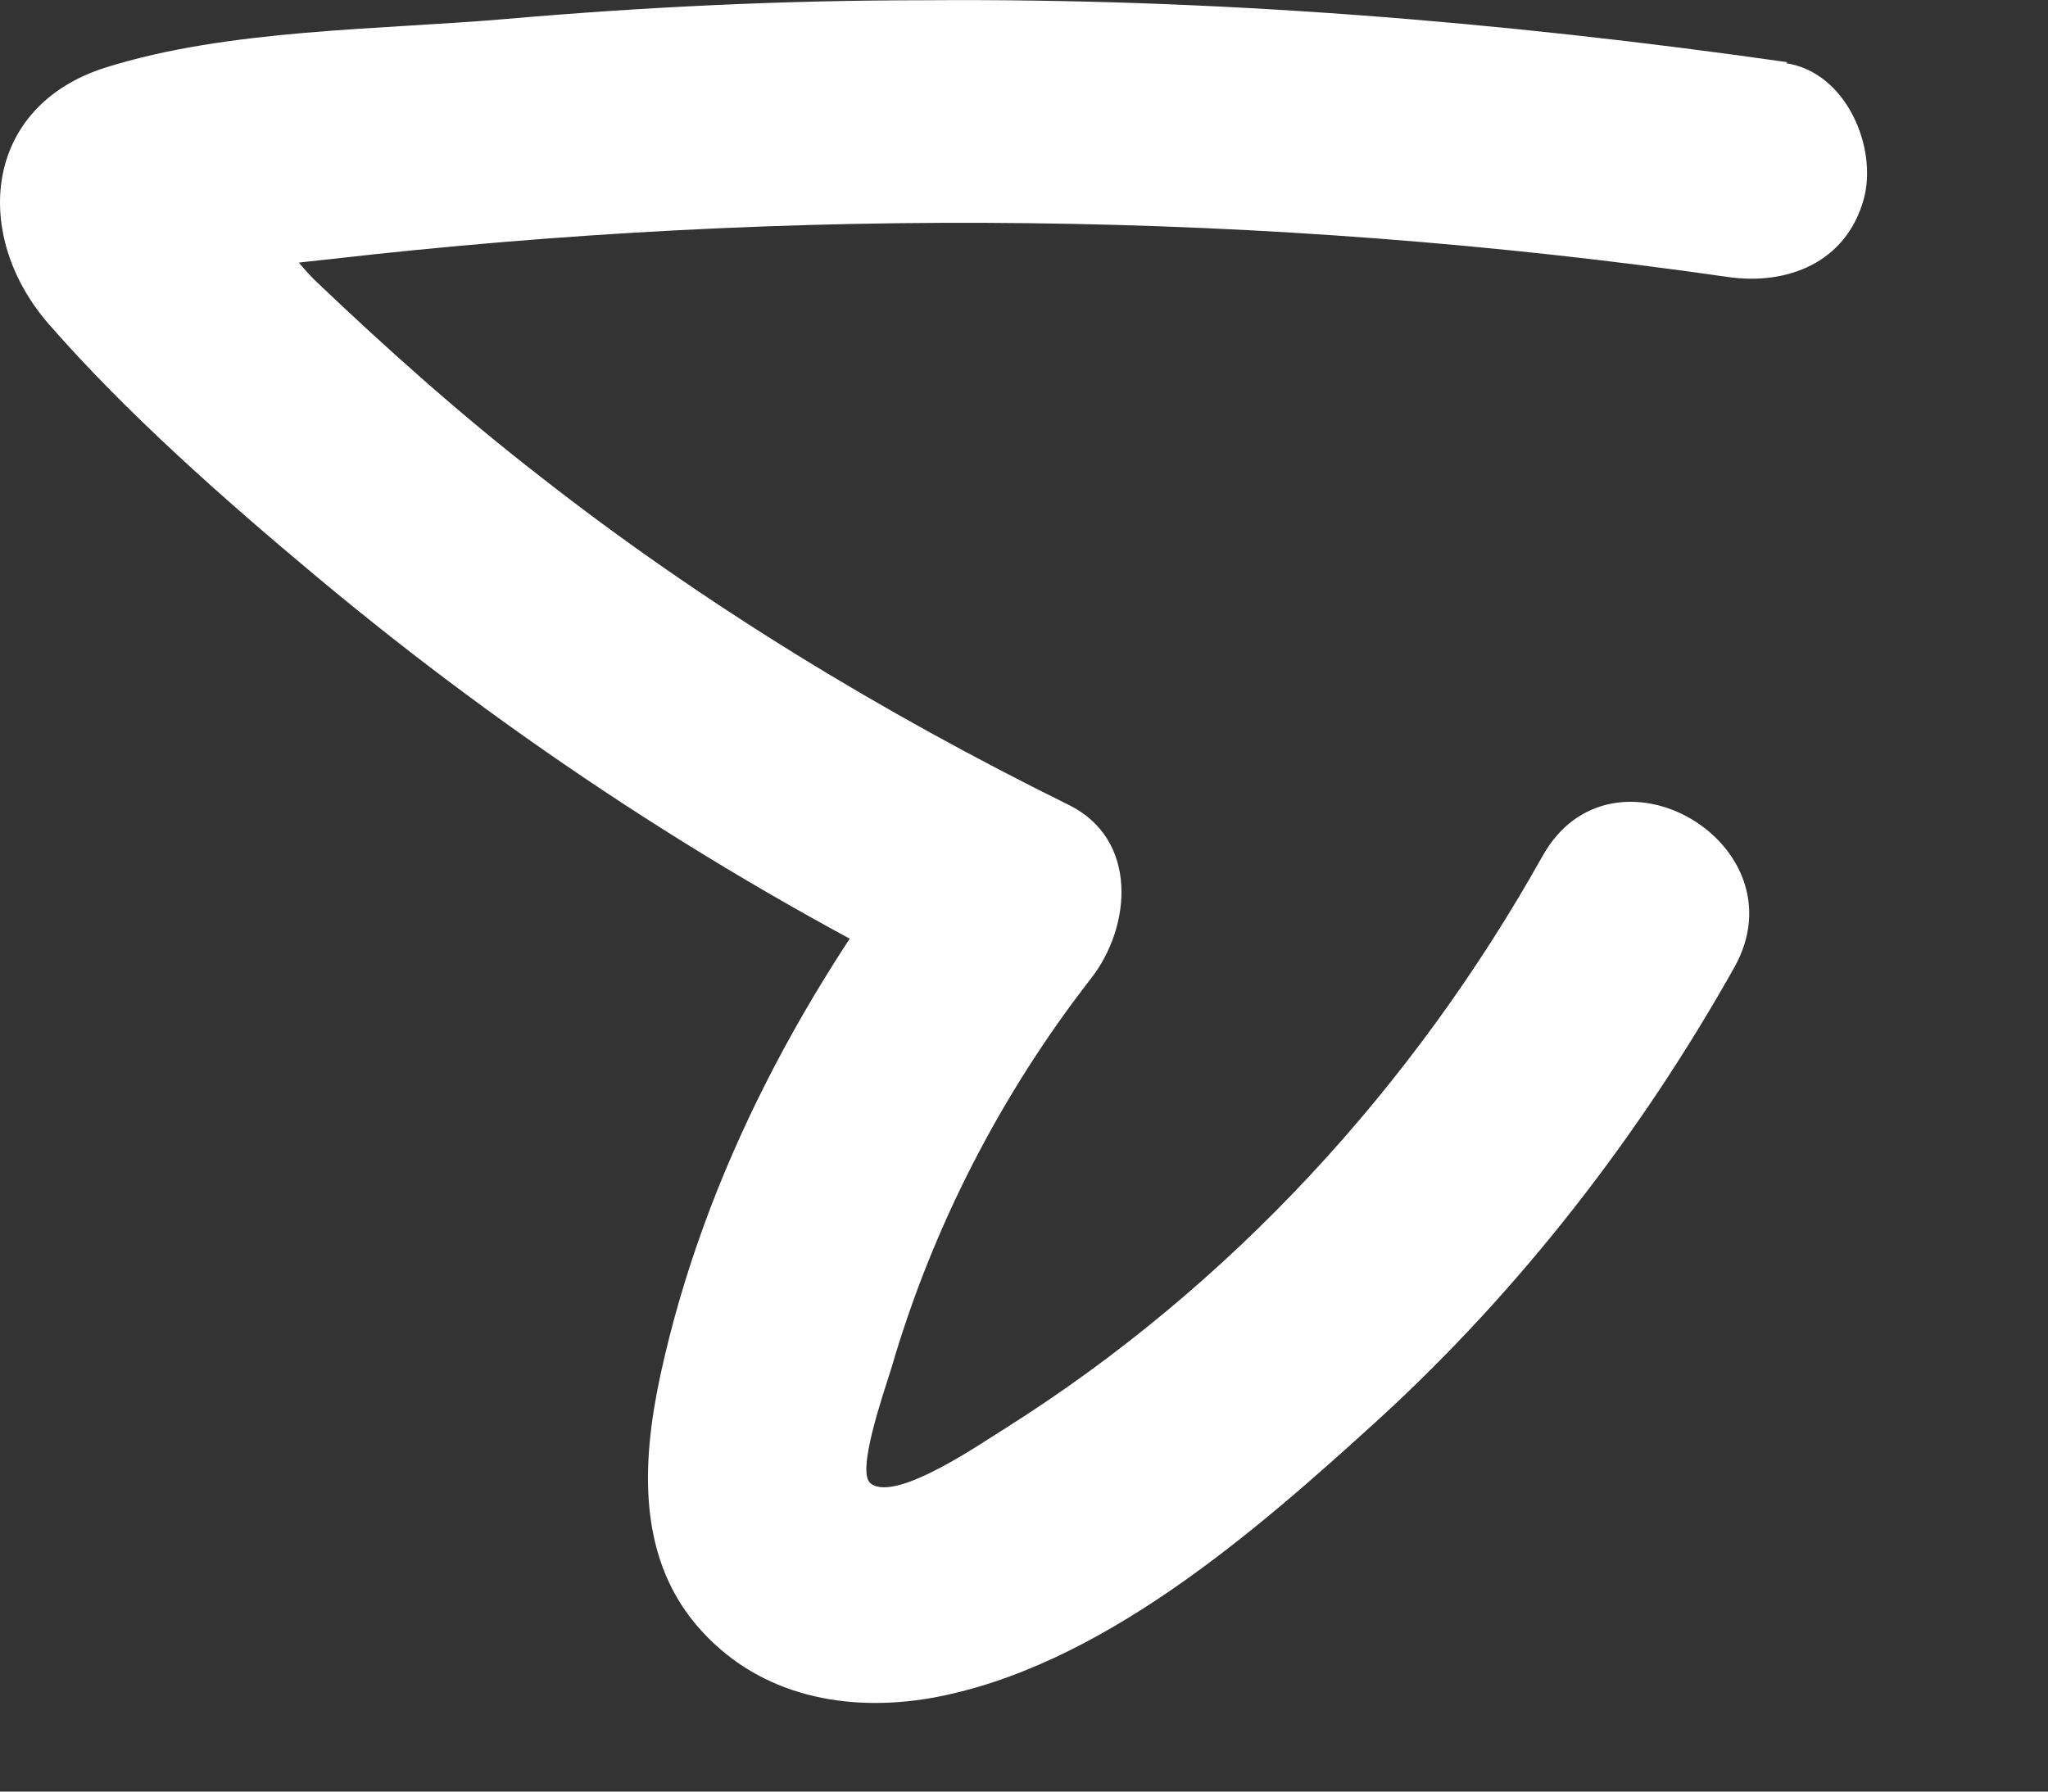 <?xml version="1.0" encoding="utf-8"?>
<svg xmlns="http://www.w3.org/2000/svg" fill="none" height="100%" overflow="visible" preserveAspectRatio="none" style="display: block;" viewBox="0 0 8 7" width="100%">
<rect x="0" y="0" width="8" height="7" fill="#333333" stroke="none"/>
<path d="M6.982 0.243C5.862 0.083 4.737 -0.008 3.608 0.001C3.063 0.001 2.518 0.027 1.978 0.074C1.48 0.117 0.892 0.113 0.412 0.264C-0.068 0.416 -0.111 0.922 0.192 1.268C0.494 1.614 0.875 1.951 1.238 2.254C2.004 2.894 2.843 3.443 3.738 3.884L3.652 3.205C3.15 3.845 2.752 4.576 2.579 5.376C2.505 5.722 2.488 6.099 2.743 6.375C2.973 6.626 3.306 6.691 3.634 6.635C4.296 6.518 4.906 5.982 5.386 5.545C5.939 5.039 6.407 4.434 6.774 3.781C7.047 3.296 6.298 2.859 6.026 3.344C5.52 4.248 4.806 5.026 3.928 5.58C3.85 5.627 3.5 5.874 3.401 5.796C3.344 5.753 3.448 5.454 3.483 5.342C3.643 4.793 3.911 4.274 4.261 3.824C4.421 3.62 4.447 3.279 4.175 3.145C3.448 2.786 2.748 2.362 2.108 1.86C1.801 1.622 1.511 1.363 1.23 1.095C1.169 1.039 0.871 0.658 0.801 0.662L0.715 1.086C0.78 1.077 0.845 1.069 0.905 1.06C1.031 1.043 1.156 1.026 1.286 1.013C3.098 0.805 4.94 0.822 6.748 1.082C6.982 1.116 7.211 1.026 7.28 0.779C7.336 0.576 7.211 0.282 6.977 0.247L6.982 0.243Z" fill="white" id="Vector"/>
</svg>